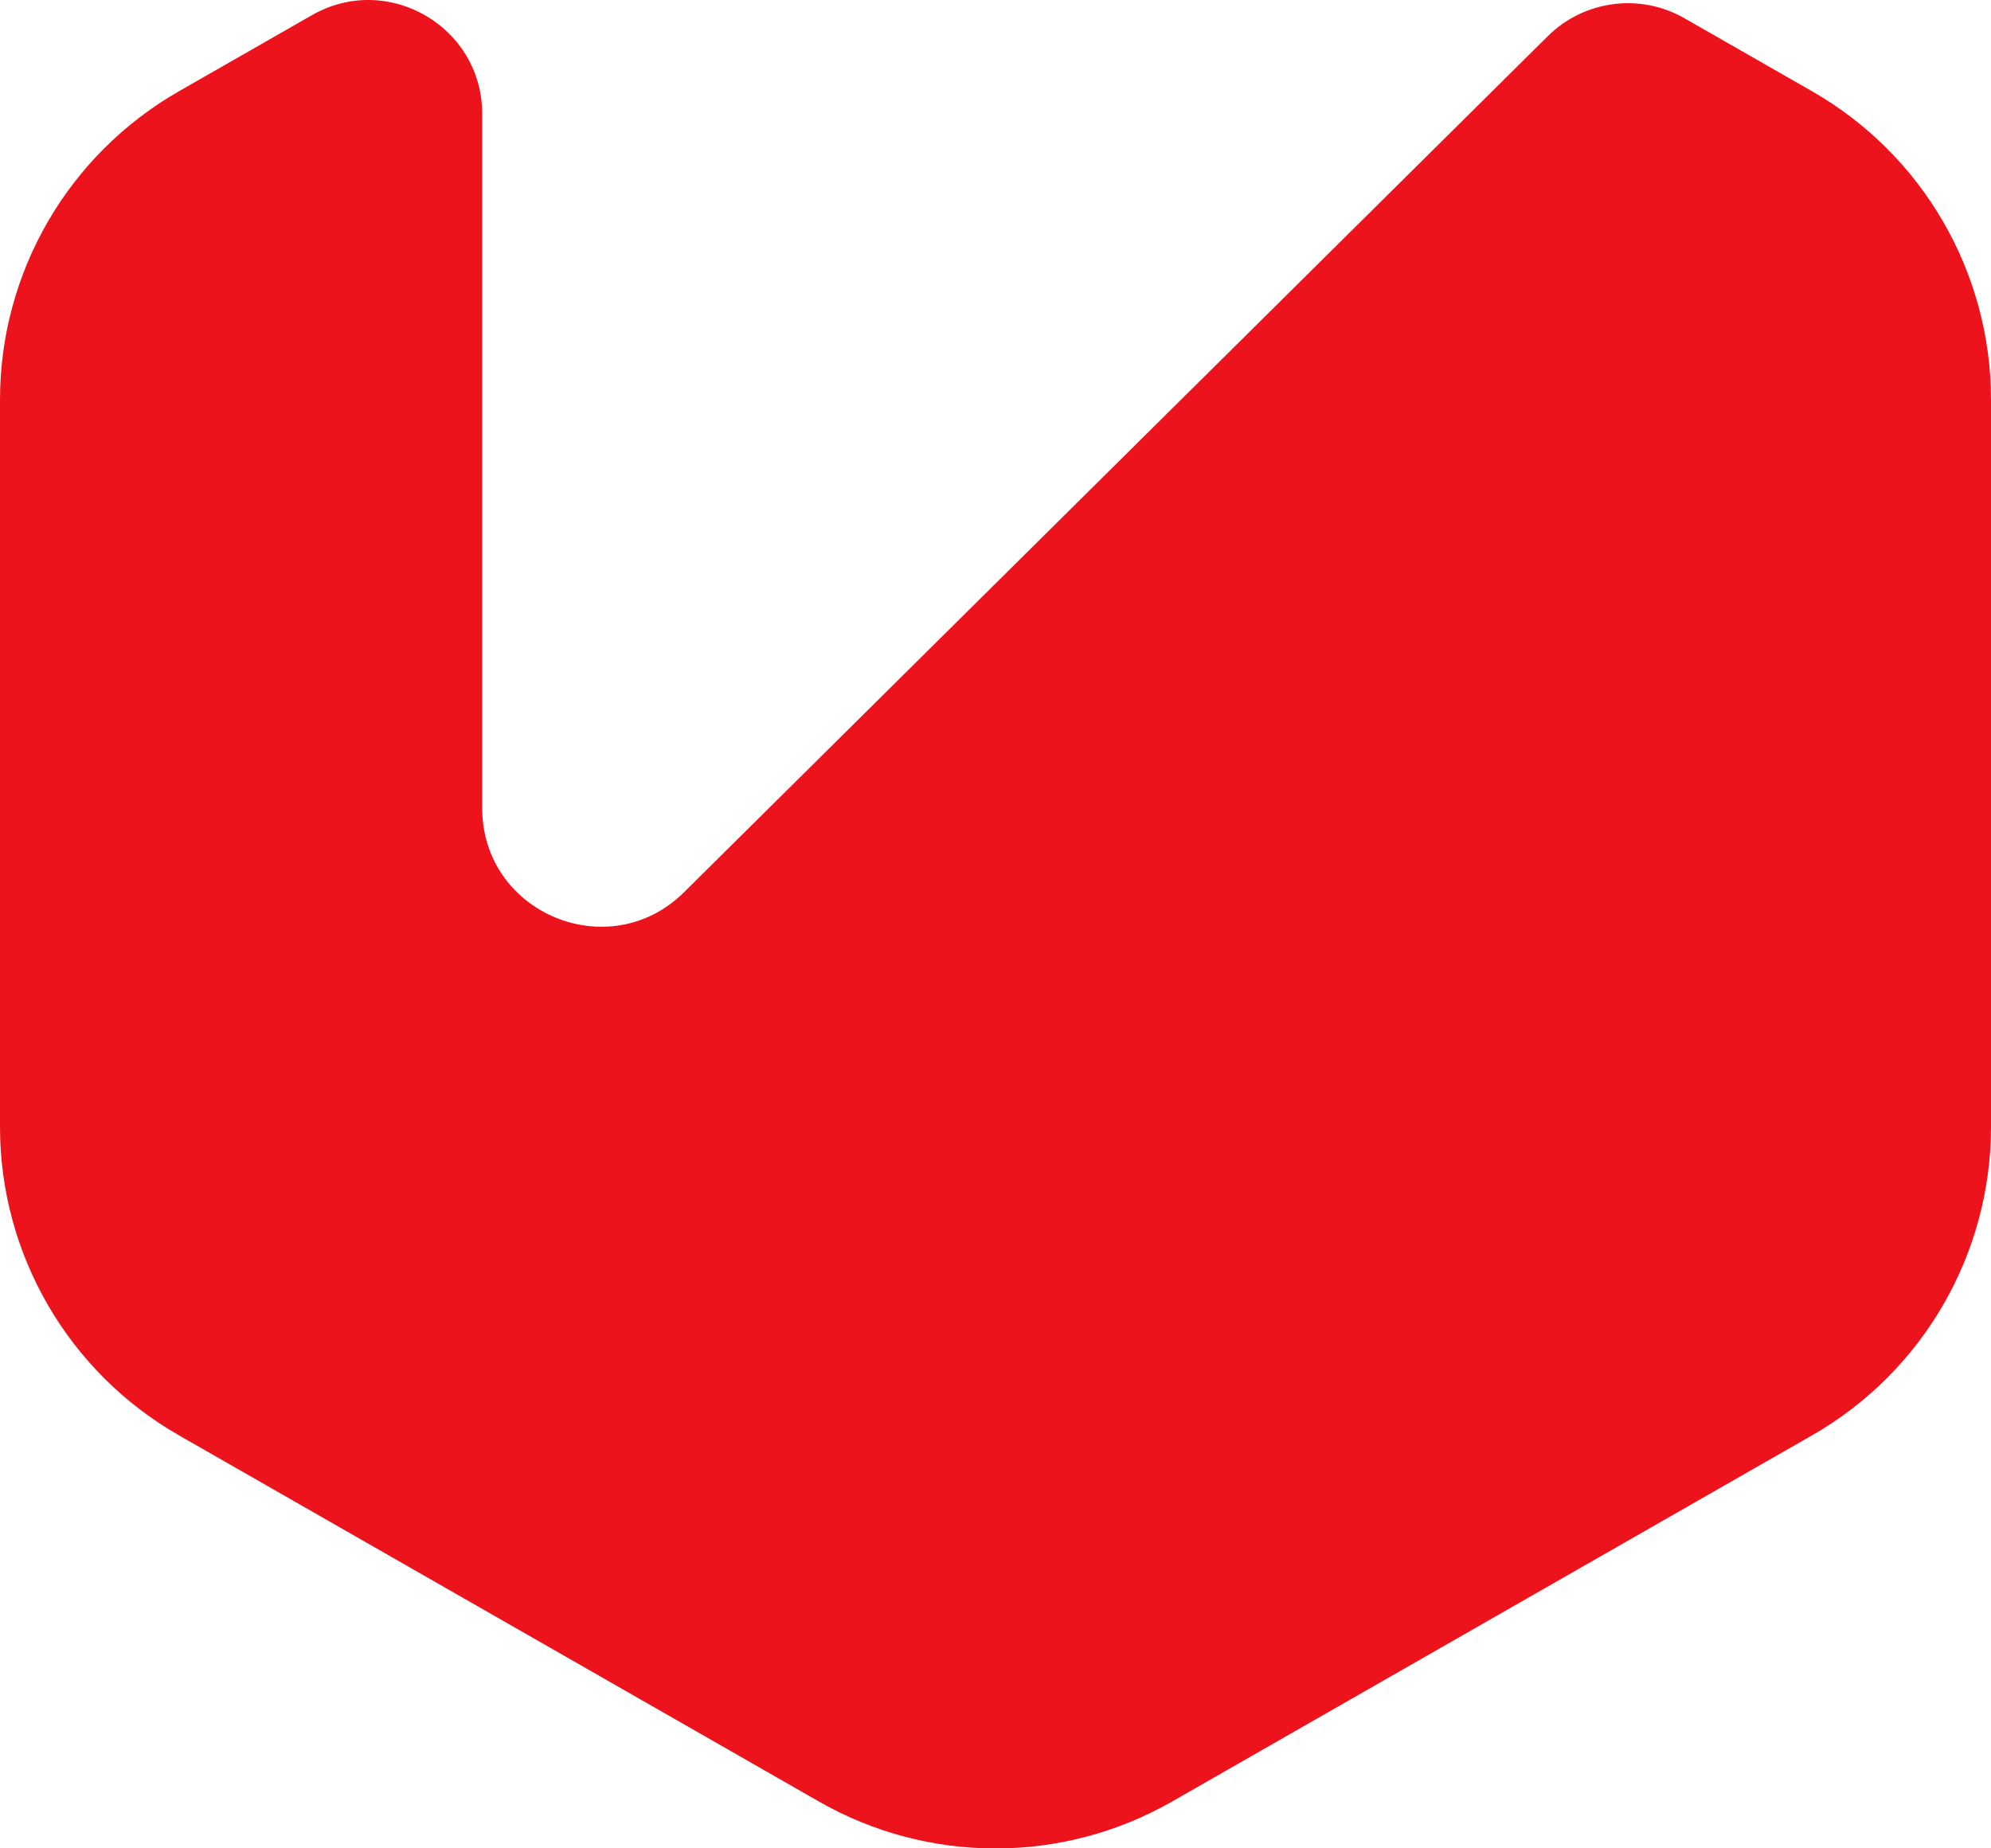 <?xml version="1.0" encoding="UTF-8"?> <svg xmlns="http://www.w3.org/2000/svg" width="70" height="65" viewBox="0 0 70 65" fill="none"><path fill-rule="evenodd" clip-rule="evenodd" d="M24.052 31.375C21.422 33.982 16.953 32.119 16.953 28.416V4.006C16.953 0.933 13.632 -0.992 10.966 0.534L6.29 3.21C2.4 5.437 7.62939e-06 9.576 7.62939e-06 14.058V39.627C7.62939e-06 44.109 2.4 48.248 6.29 50.475L28.791 63.353C32.638 65.555 37.362 65.555 41.209 63.353L63.71 50.475C67.6 48.248 70 44.109 70 39.627V14.058C70 9.576 67.6 5.437 63.71 3.21L59.221 0.641C57.66 -0.252 55.695 0.006 54.418 1.272L24.052 31.375Z" fill="#ED131C"></path></svg> 